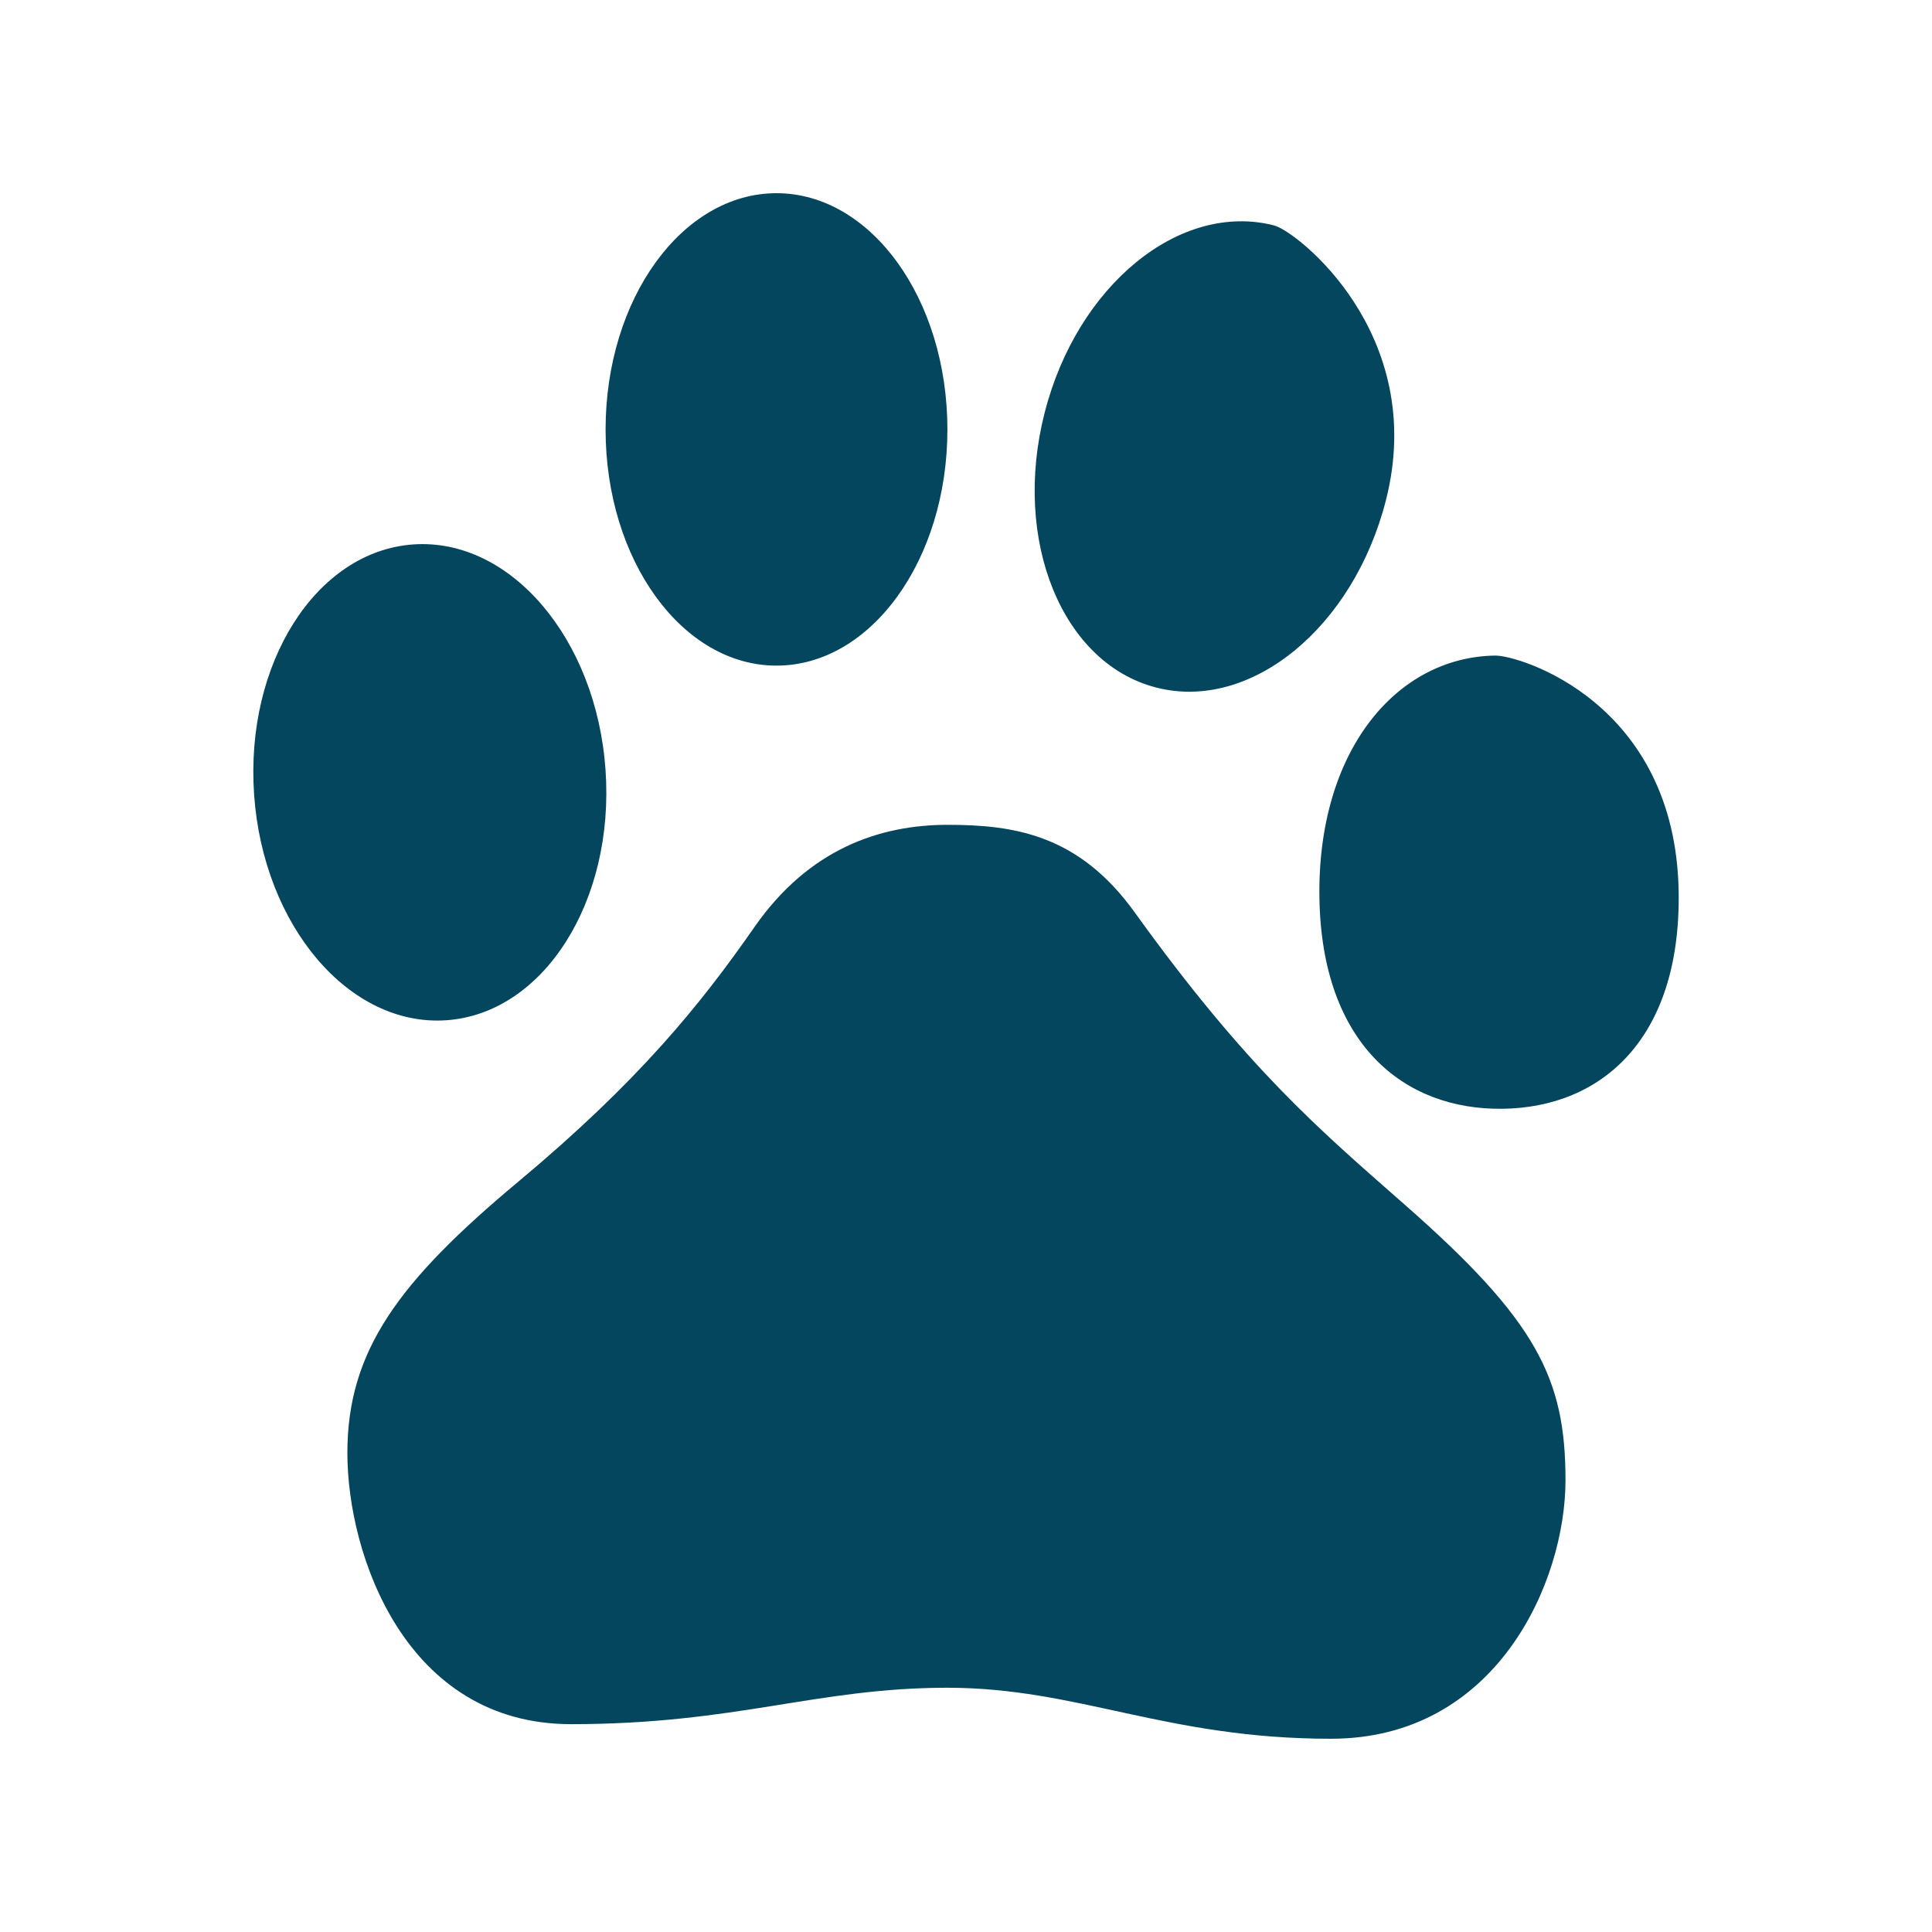 <?xml version="1.0" encoding="utf-8"?>
<!-- Generator: Adobe Illustrator 16.0.0, SVG Export Plug-In . SVG Version: 6.00 Build 0)  -->
<!DOCTYPE svg PUBLIC "-//W3C//DTD SVG 1.1//EN" "http://www.w3.org/Graphics/SVG/1.1/DTD/svg11.dtd">
<svg version="1.1" id="Layer_1" xmlns="http://www.w3.org/2000/svg" xmlns:xlink="http://www.w3.org/1999/xlink" x="0px" y="0px"
	 width="40px" height="40px" viewBox="0 0 40 40" enable-background="new 0 0 40 40" xml:space="preserve">
<g>
	<path id="Baidu" fill="#04465D" d="M12.537,15.942c0.191,2.72-1.283,5.039-3.293,5.181c-2.01,0.141-3.793-1.95-3.983-4.671
		c-0.19-2.72,1.284-5.039,3.294-5.18C10.564,11.131,12.348,13.222,12.537,15.942z M26.378,4.667c-1.952-0.499-4.08,1.24-4.751,3.883
		c-0.674,2.643,0.363,5.188,2.316,5.686c1.951,0.498,4.08-1.24,4.752-3.883C29.569,6.913,26.846,4.785,26.378,4.667z M30.955,13.573
		c-2.053,0.031-3.683,1.983-3.638,5.009s1.743,4.404,3.799,4.374c2.053-0.03,3.683-1.459,3.639-4.485
		C34.695,14.534,31.447,13.565,30.955,13.573z M16.076,4c-1.954,0-3.538,2.19-3.538,4.892c0,2.7,1.584,4.889,3.538,4.889
		c1.955,0,3.539-2.188,3.539-4.889C19.615,6.19,18.031,4,16.076,4z M15.624,19.188c-1.129,1.622-2.409,3.204-4.894,5.278
		c-2.484,2.073-3.538,3.505-3.538,5.616c0,2.11,1.205,5.615,4.63,5.615c3.426,0,5.082-0.754,7.792-0.754
		c2.711,0,4.519,1.056,7.943,1.056s4.855-3.241,4.855-5.353c0-2.11-0.595-3.305-3.339-5.714c-1.758-1.545-3.249-2.804-5.583-6.046
		c-1.153-1.602-2.484-1.809-3.876-1.809C18.222,17.079,16.754,17.569,15.624,19.188z"/>
</g>
</svg>
